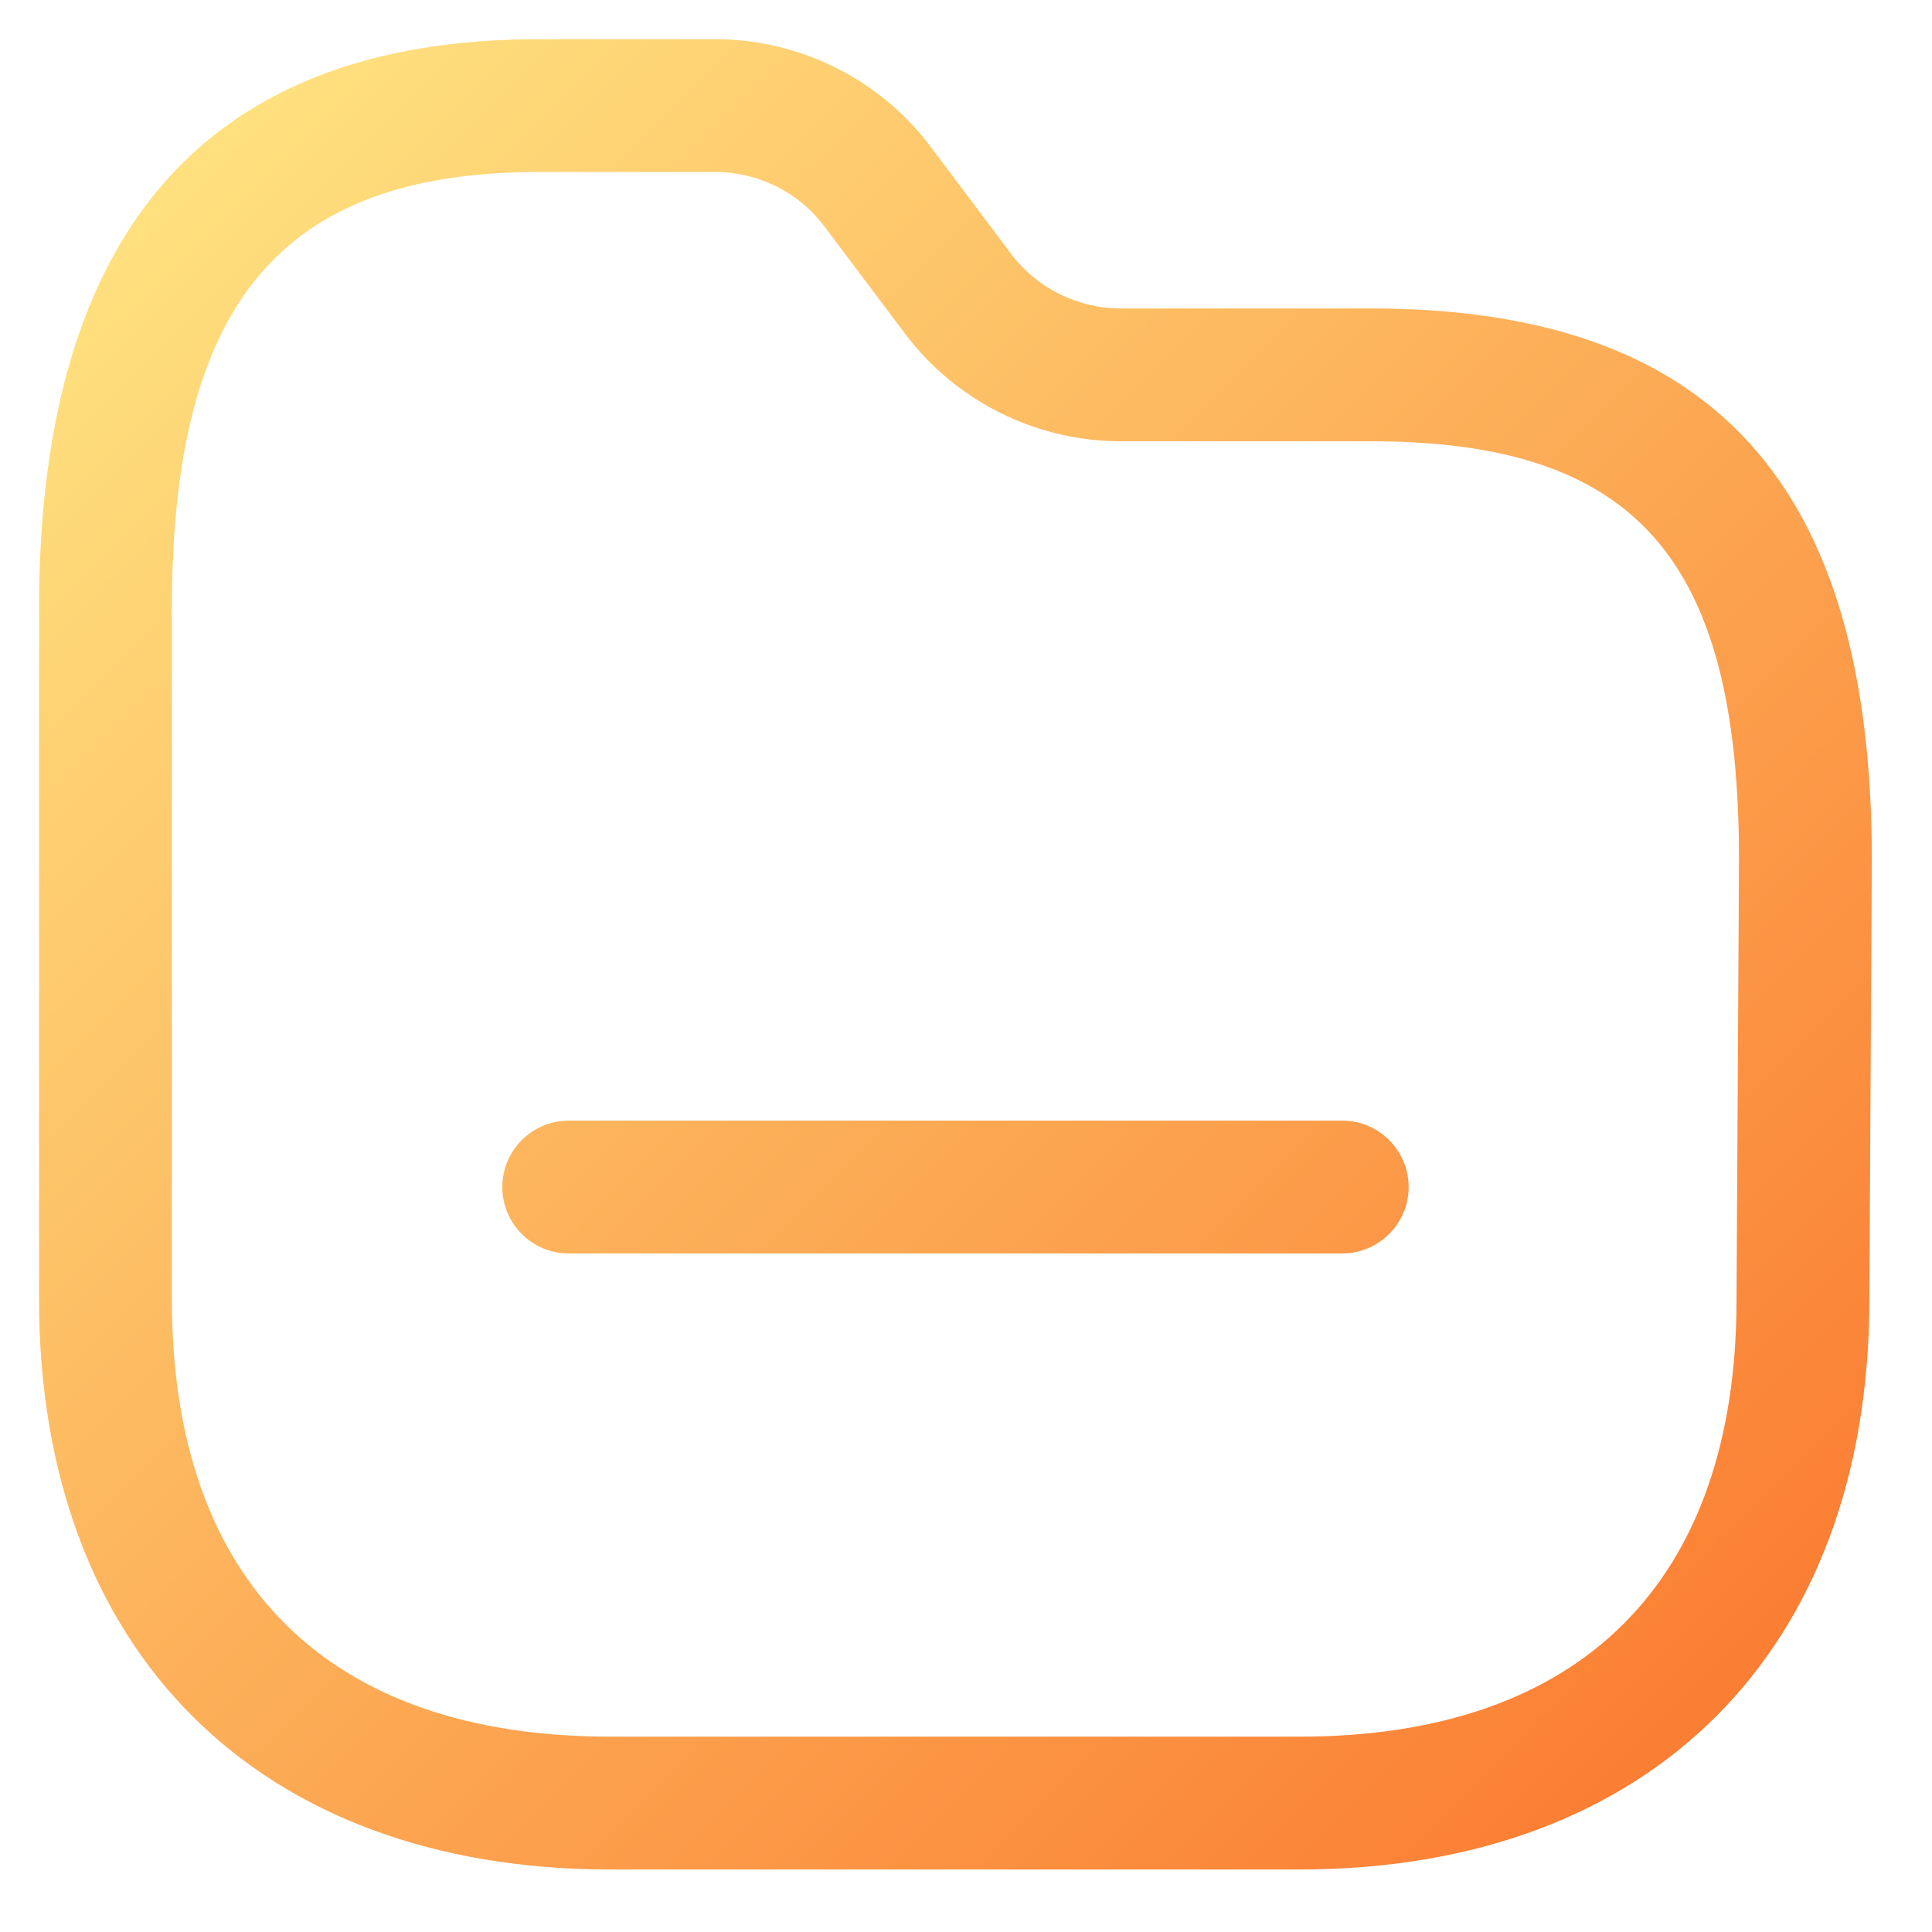 <svg width="28" height="28" viewBox="0 0 28 28" fill="none" xmlns="http://www.w3.org/2000/svg">
<path fill-rule="evenodd" clip-rule="evenodd" d="M10.375 0.568C11.595 0.57 12.758 1.152 13.487 2.126L14.656 3.682C15.027 4.175 15.616 4.468 16.232 4.47H19.863C24.819 4.47 27.128 7.009 27.128 12.462L27.092 18.837C27.09 23.929 23.926 27.094 18.831 27.094H8.844C3.739 27.094 0.566 23.928 0.566 18.833V8.824C0.566 3.345 3.003 0.568 7.808 0.568H10.375ZM10.374 2.493H7.808C4.081 2.493 2.491 4.388 2.491 8.824V18.833C2.491 22.919 4.748 25.169 8.844 25.169H18.831C22.917 25.169 25.167 22.919 25.167 18.833V18.829L25.203 12.457C25.203 8.095 23.706 6.395 19.863 6.395H16.231C15.013 6.393 13.85 5.812 13.119 4.839L11.947 3.281C11.579 2.787 10.99 2.495 10.374 2.493ZM19.452 16.241C19.983 16.241 20.415 16.673 20.415 17.204C20.415 17.735 19.983 18.166 19.452 18.166H8.242C7.711 18.166 7.28 17.735 7.28 17.204C7.28 16.673 7.711 16.241 8.242 16.241H19.452Z" fill="url(#paint0_linear_11801_153412)"/>
<defs>
<linearGradient id="paint0_linear_11801_153412" x1="0.566" y1="0.568" x2="27.092" y2="27.13" gradientUnits="userSpaceOnUse">
<stop stop-color="#FFE985"/>
<stop offset="1" stop-color="#FA742B"/>
</linearGradient>
</defs>
</svg>
